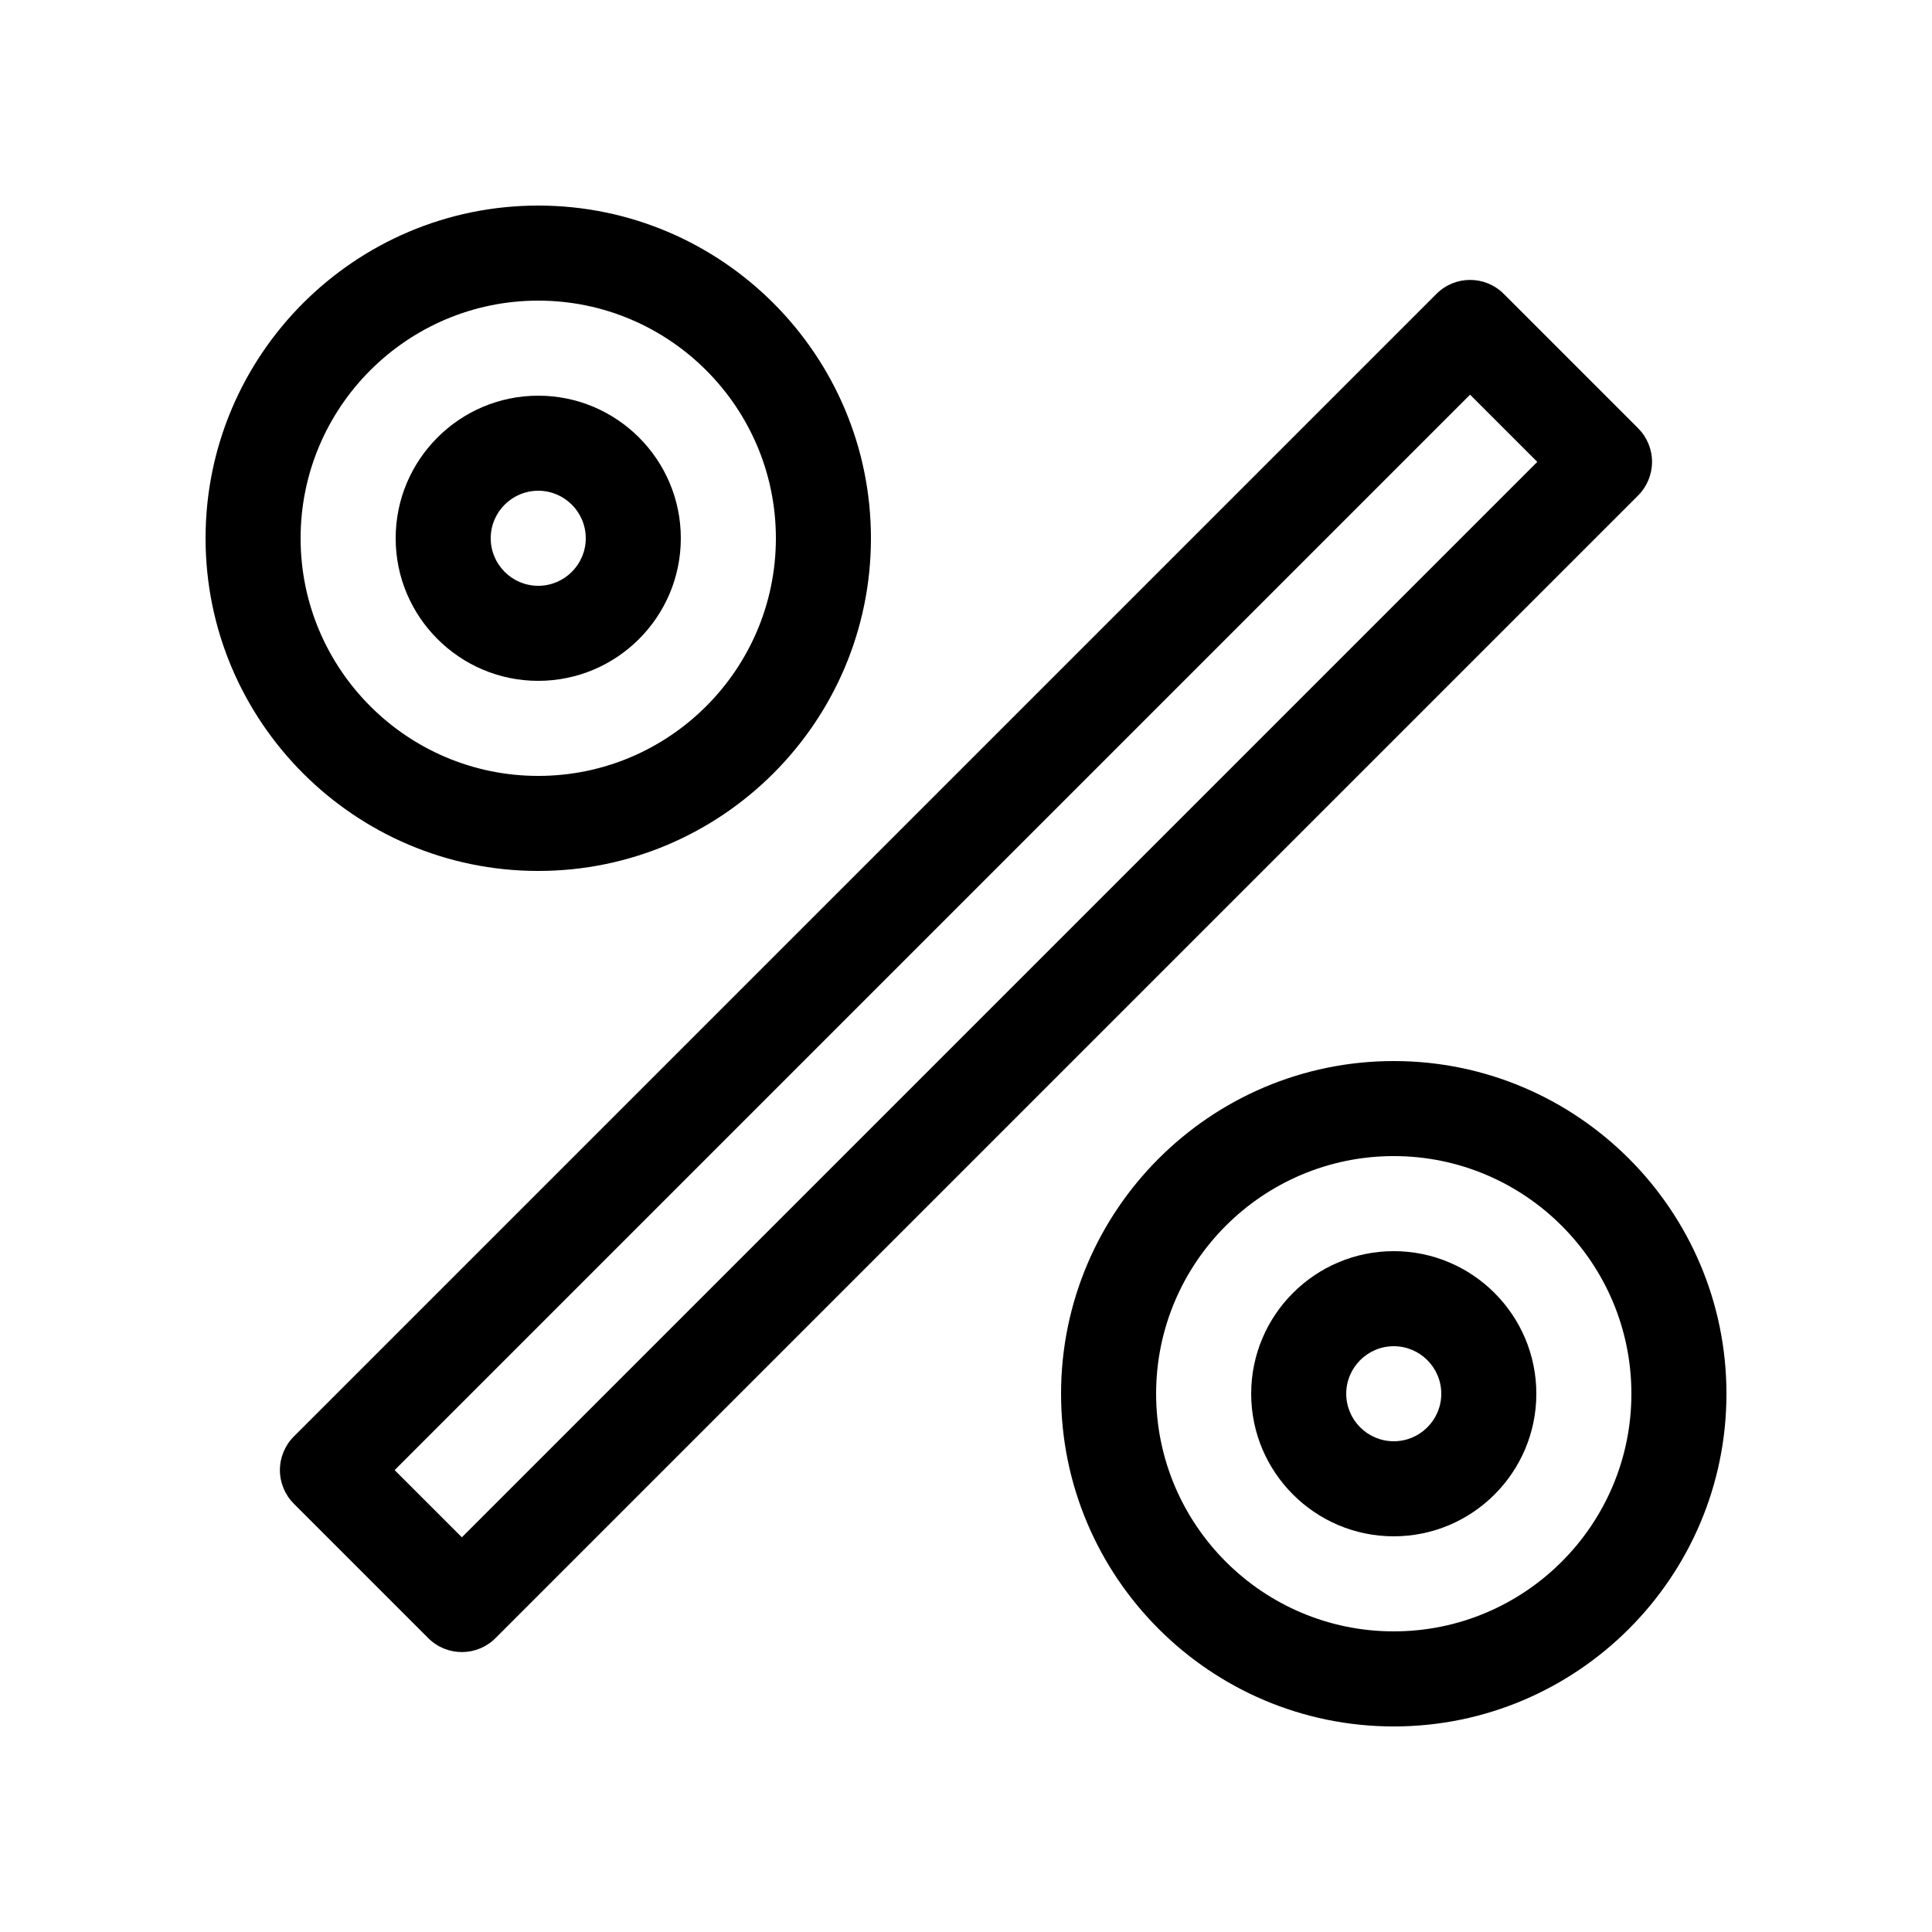 <?xml version="1.0" encoding="UTF-8"?>
<!-- Uploaded to: ICON Repo, www.svgrepo.com, Generator: ICON Repo Mixer Tools -->
<svg fill="#000000" width="800px" height="800px" version="1.1" viewBox="144 144 512 512" xmlns="http://www.w3.org/2000/svg">
 <g>
  <path d="m581.81 266.4c0-3.34-1.328-6.543-3.688-8.906l-35.625-35.625c-4.922-4.918-12.891-4.918-17.809 0l-302.82 302.82c-2.363 2.363-3.688 5.562-3.688 8.906s1.328 6.543 3.688 8.906l35.625 35.625c2.457 2.457 5.684 3.688 8.906 3.688s6.445-1.23 8.906-3.688l302.81-302.81c2.363-2.367 3.691-5.574 3.691-8.914zm-315.41 285-17.816-17.809 285-285 17.816 17.809z"/>
  <path d="m286.64 374.81c48.613 0 88.168-39.555 88.168-88.168s-39.555-88.164-88.168-88.164-88.164 39.551-88.164 88.164 39.551 88.168 88.164 88.168zm0-151.14c34.727 0 62.977 28.25 62.977 62.977s-28.25 62.977-62.977 62.977-62.977-28.25-62.977-62.977 28.25-62.977 62.977-62.977z"/>
  <path d="m286.64 324.43c20.836 0 37.785-16.949 37.785-37.785s-16.945-37.785-37.785-37.785c-20.836 0-37.785 16.949-37.785 37.785 0 20.84 16.949 37.785 37.785 37.785zm0-50.379c6.949 0 12.594 5.652 12.594 12.594 0.004 6.941-5.644 12.598-12.594 12.598-6.945 0-12.594-5.656-12.594-12.598s5.648-12.594 12.594-12.594z"/>
  <path d="m513.36 425.19c-48.613 0-88.168 39.555-88.168 88.168s39.555 88.168 88.168 88.168 88.168-39.555 88.168-88.168-39.555-88.168-88.168-88.168zm0 151.14c-34.727 0-62.977-28.25-62.977-62.977 0-34.727 28.25-62.977 62.977-62.977 34.727 0 62.977 28.25 62.977 62.977 0 34.727-28.25 62.977-62.977 62.977z"/>
  <path d="m513.36 475.57c-20.836 0-37.785 16.949-37.785 37.785 0 20.836 16.949 37.785 37.785 37.785 20.836 0 37.785-16.949 37.785-37.785 0-20.836-16.949-37.785-37.785-37.785zm0 50.379c-6.949 0-12.594-5.652-12.594-12.594 0-6.941 5.648-12.594 12.594-12.594 6.949 0 12.594 5.652 12.594 12.594 0 6.941-5.644 12.594-12.594 12.594z"/>
 </g>
</svg>